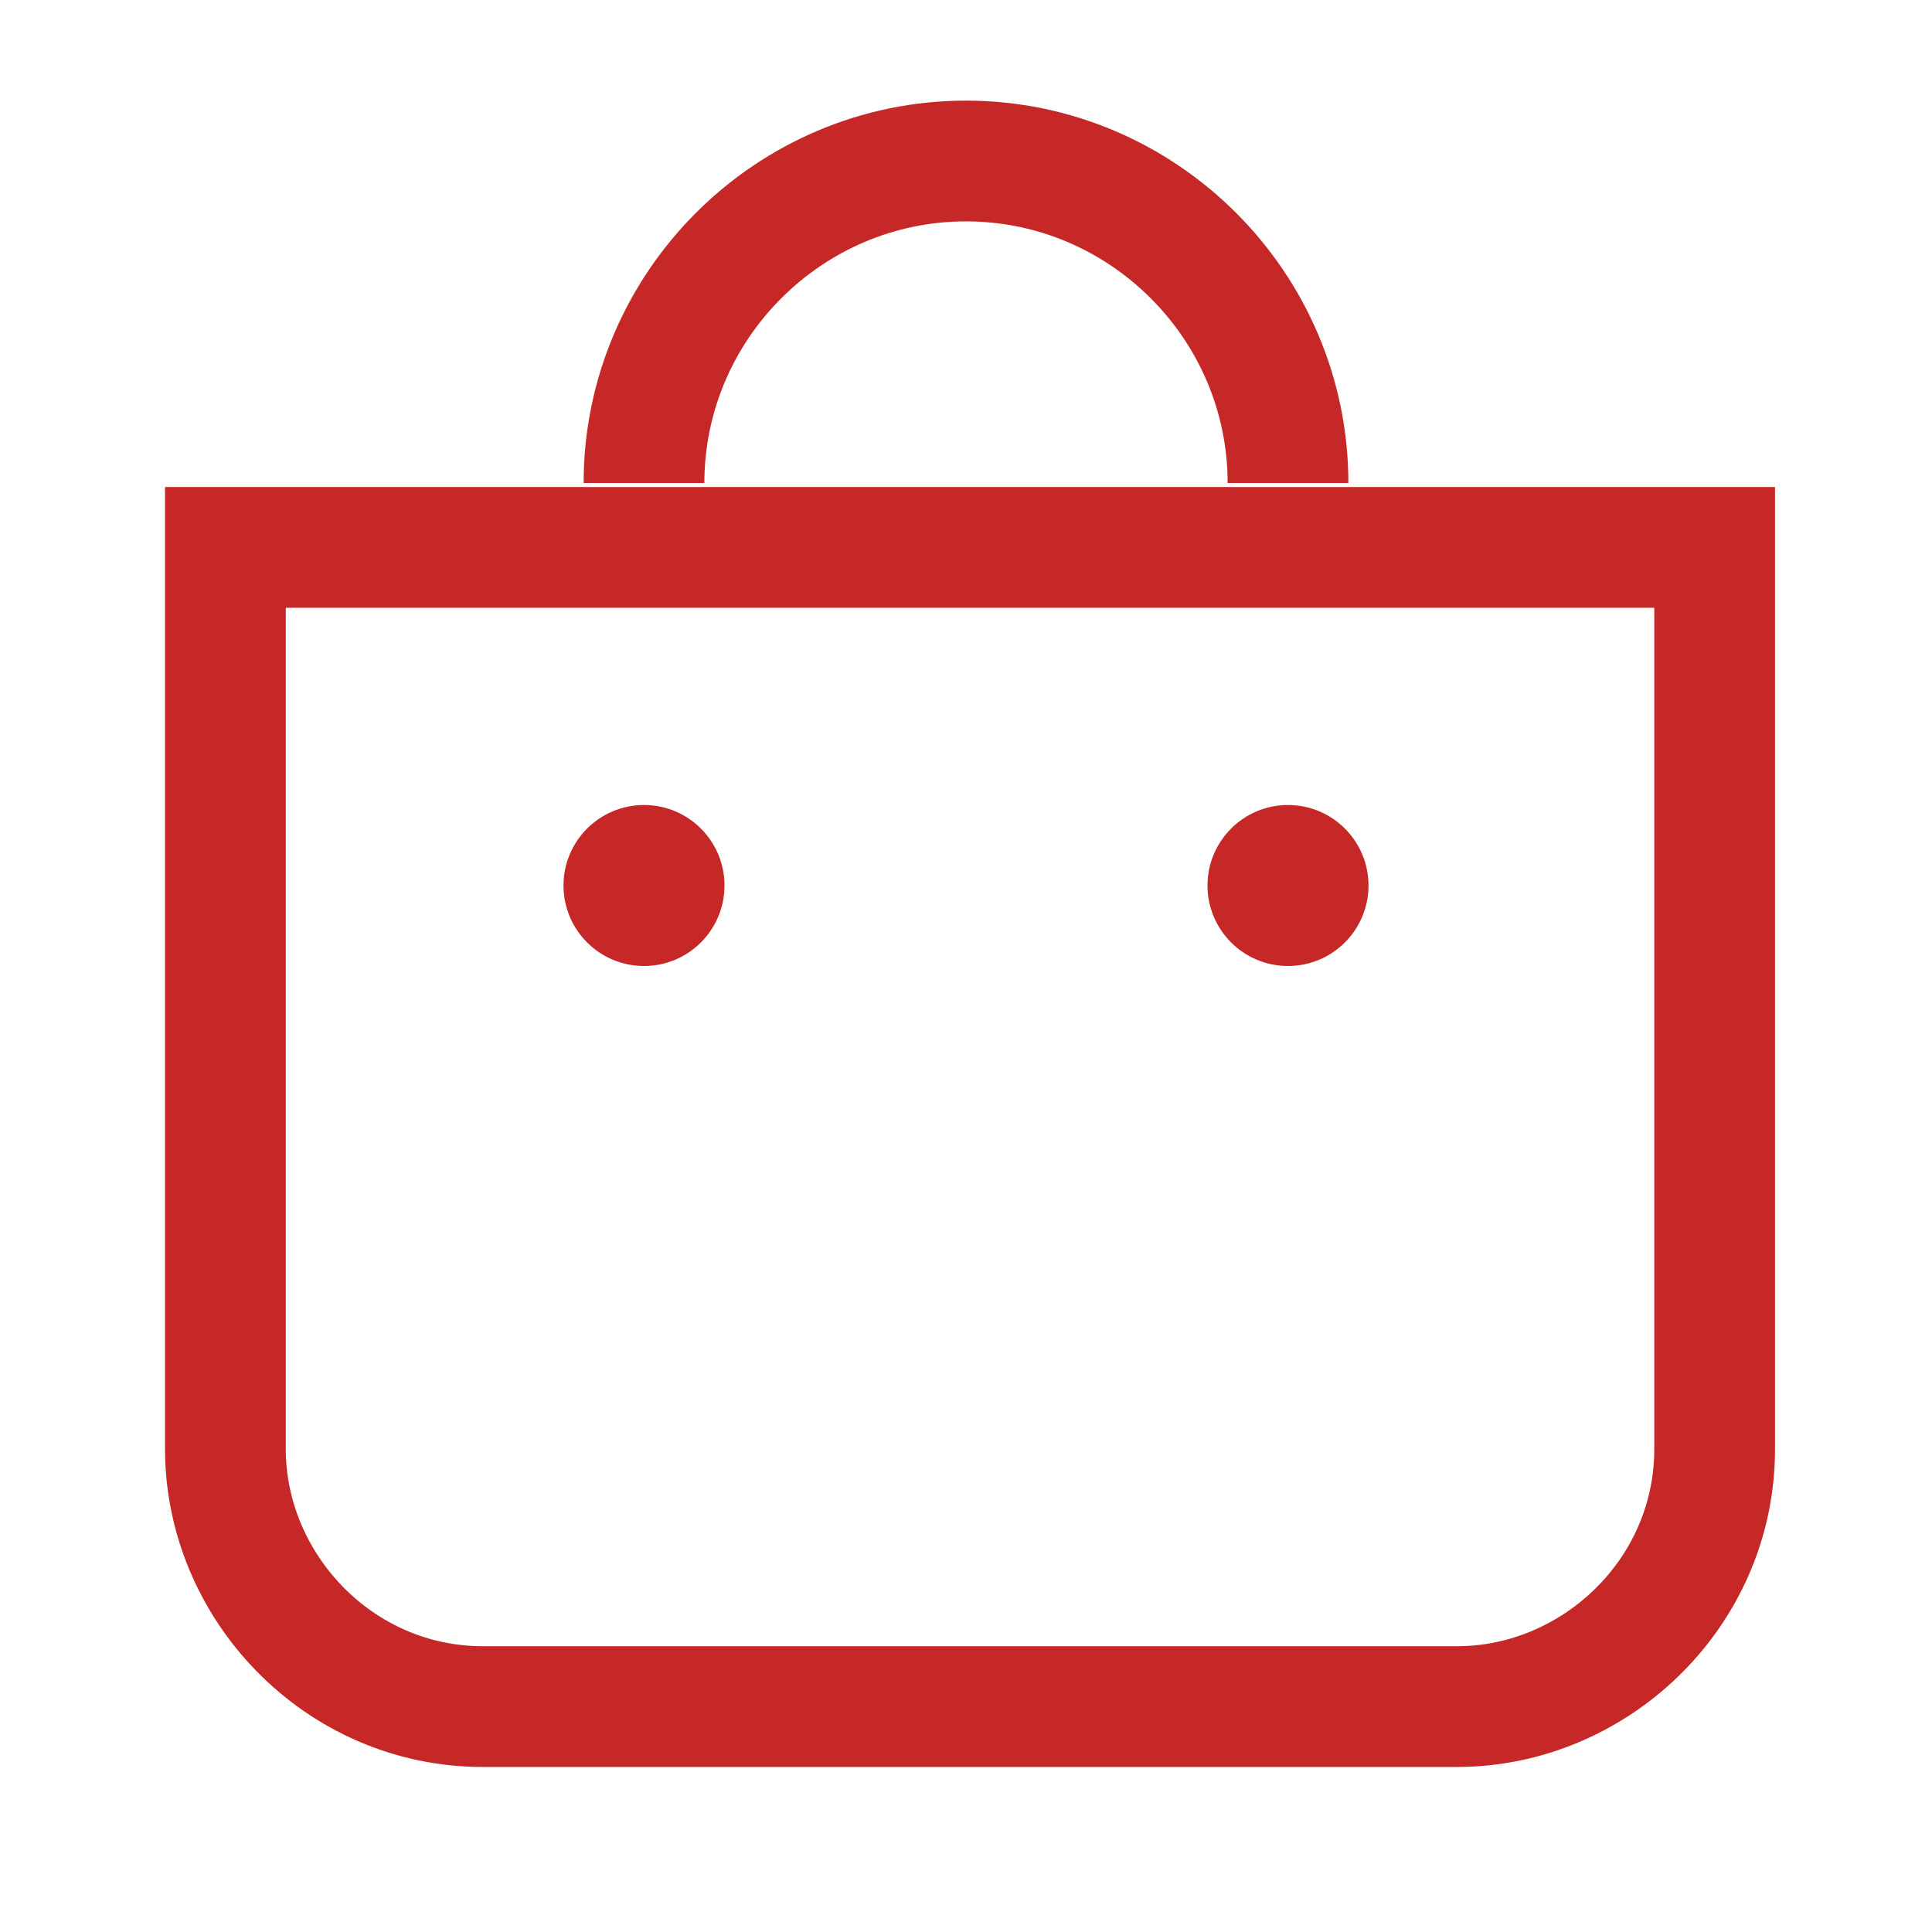 <?xml version="1.0" encoding="UTF-8"?>
<svg xmlns="http://www.w3.org/2000/svg" id="Layer_1" version="1.1" viewBox="0 0 24 24">
  <!-- Generator: Adobe Illustrator 29.0.0, SVG Export Plug-In . SVG Version: 2.1.0 Build 186)  -->
  <defs>
    <style>
      .st0 {
        fill: #c62828;
      }

      .st1 {
        fill: none;
        stroke: #c62828;
        stroke-width: 1.5px;
      }
    </style>
  </defs>
  <path class="st1" d="M16,6c0-2.2-1.8-4-4-4s-4,1.8-4,4"></path>
  <path class="st1" d="M2.8,6.8h18.5v11.2c0,1.8-1.5,3.2-3.2,3.2H6c-1.8,0-3.2-1.5-3.2-3.2V6.8Z"></path>
  <circle class="st0" cx="8" cy="11" r="1"></circle>
  <circle class="st0" cx="16" cy="11" r="1"></circle>
</svg>
